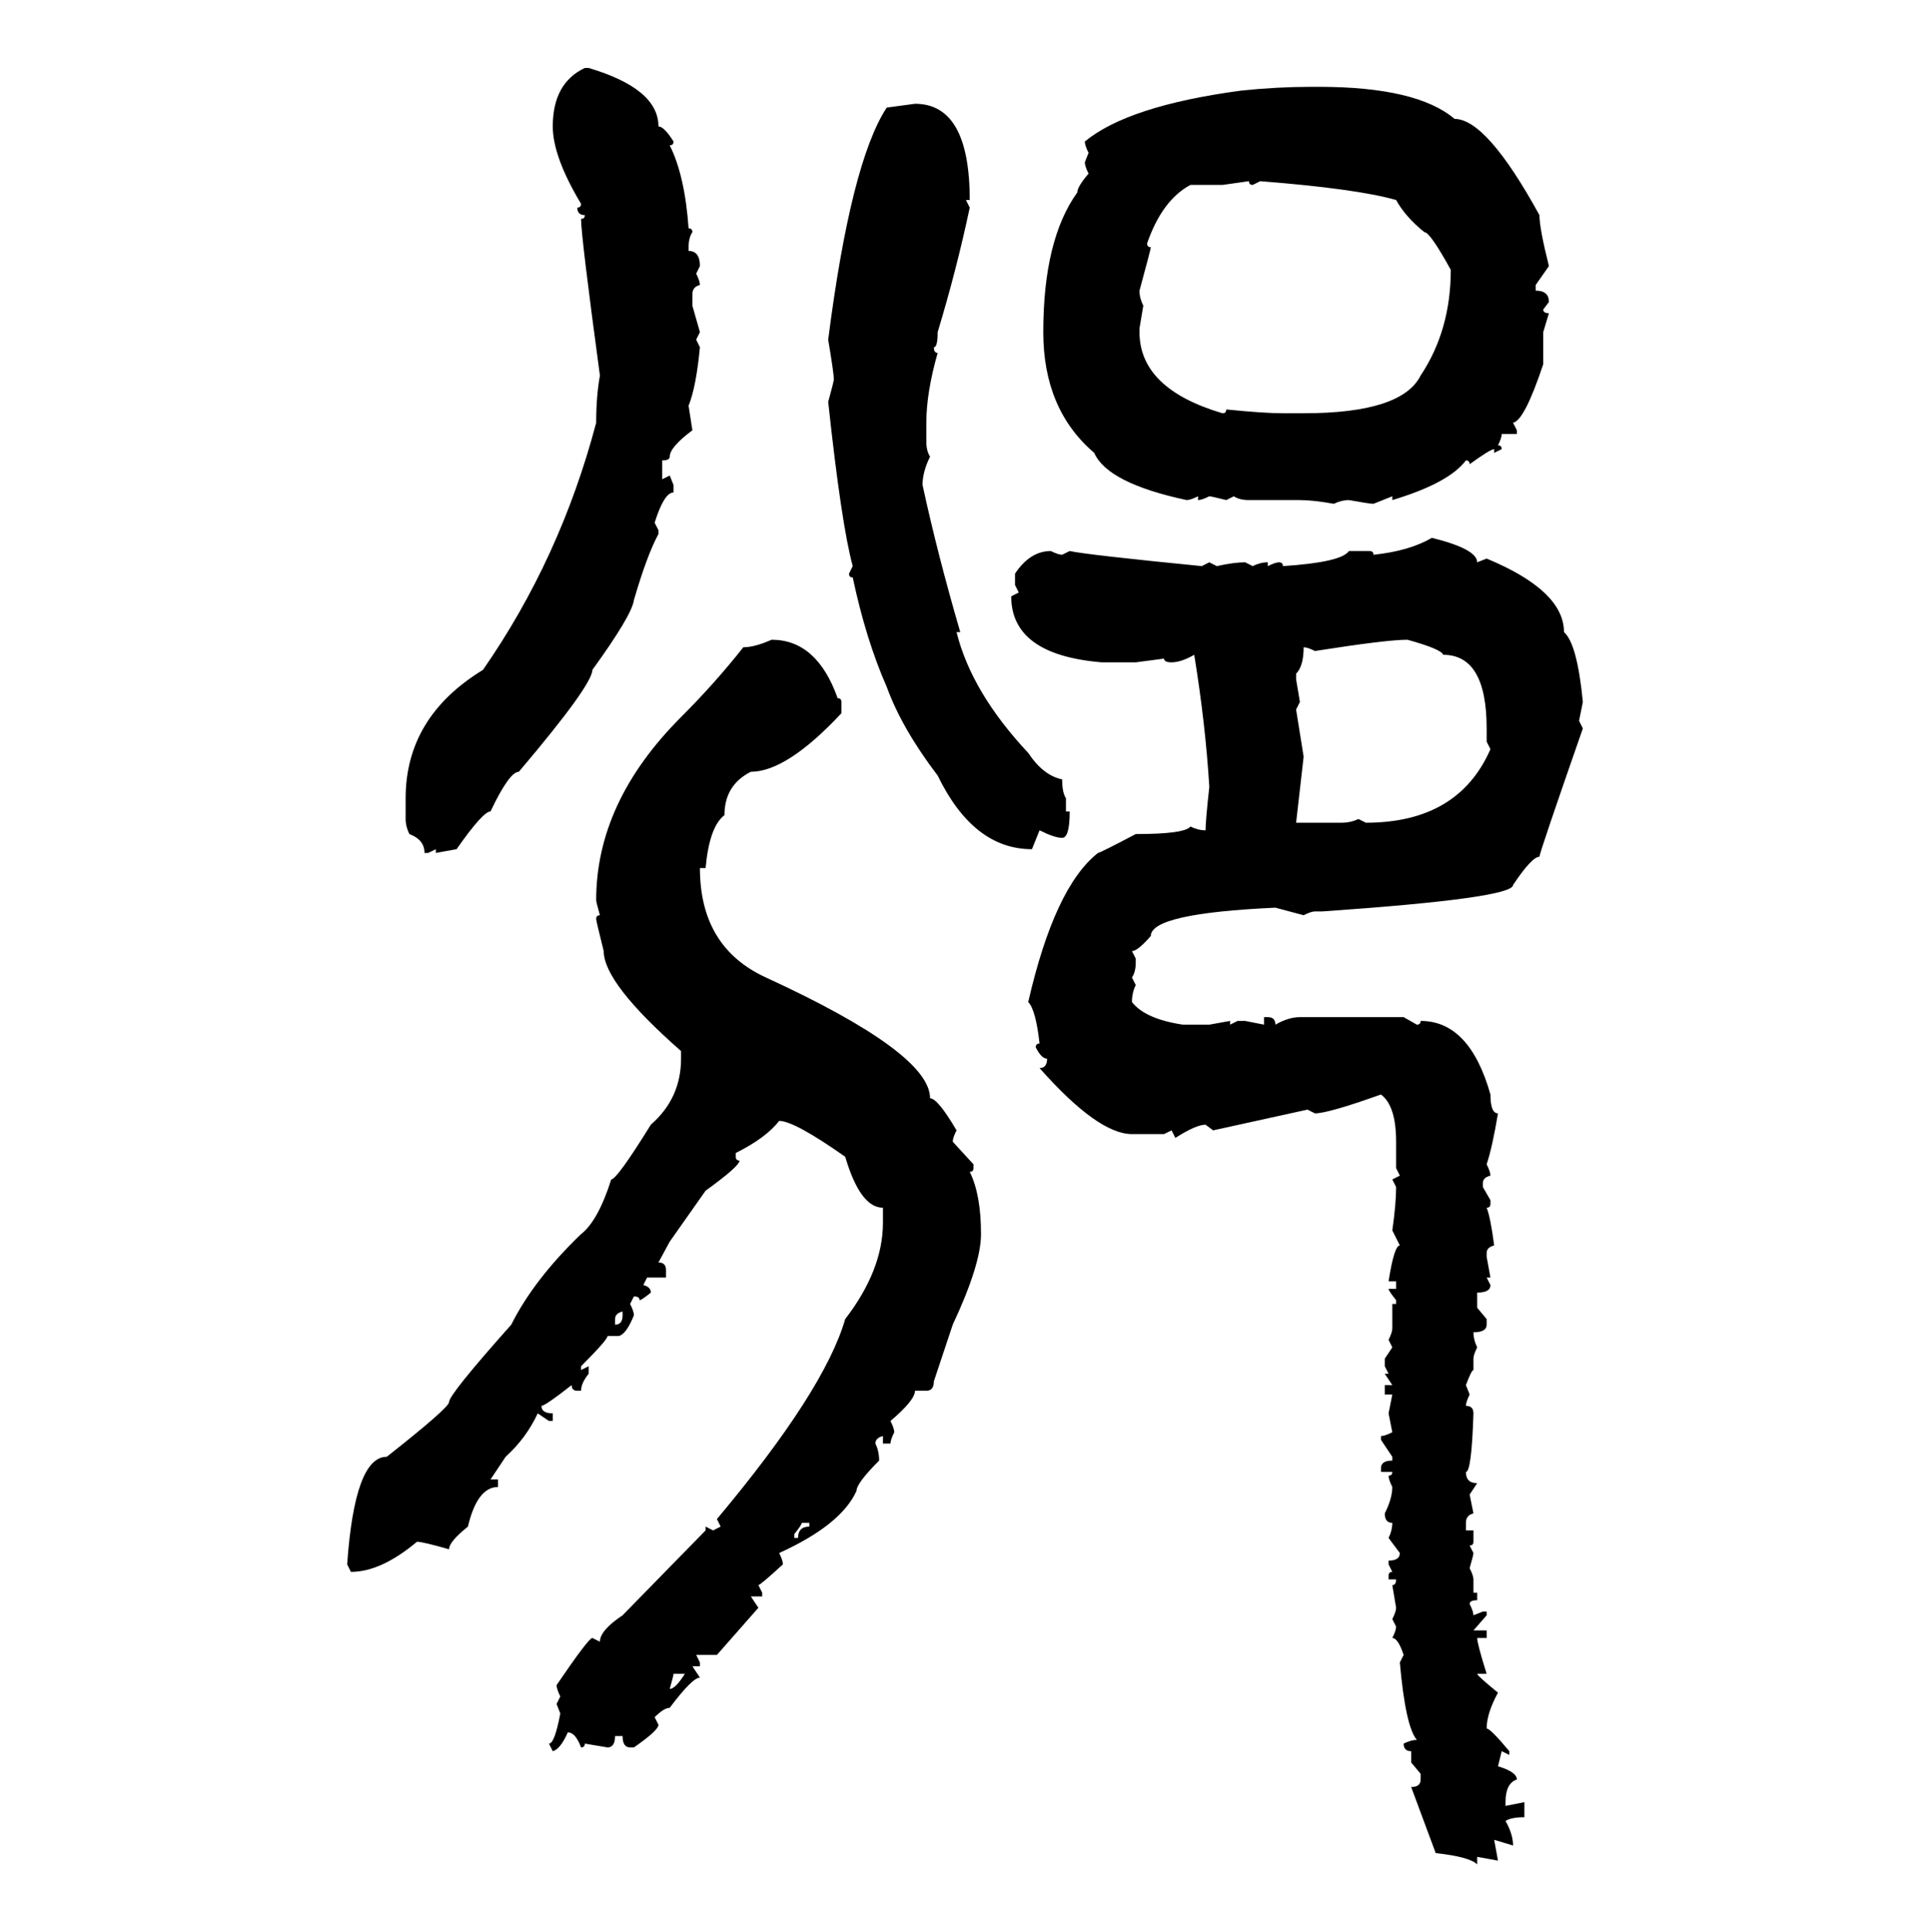 <svg xmlns="http://www.w3.org/2000/svg" xmlns:xlink="http://www.w3.org/1999/xlink" width="299.707" height="300"><path d="M90.82 10.55L91.41 10.55Q102.25 13.77 102.25 19.63L102.25 19.63Q103.13 19.63 104.59 21.97L104.59 21.97Q104.59 22.56 104.00 22.56L104.00 22.56Q106.35 27.25 106.93 35.45L106.93 35.45Q107.52 35.45 107.52 36.04L107.52 36.04Q106.93 36.91 106.93 38.38L106.93 38.38L106.93 38.96Q108.69 38.96 108.69 41.31L108.69 41.31L108.11 42.48Q108.69 43.65 108.69 44.24L108.69 44.24Q107.52 44.53 107.52 45.70L107.52 45.70L107.52 47.46L108.69 51.56L108.11 52.73L108.69 53.91Q108.11 60.06 106.93 62.99L106.93 62.99L107.52 66.80Q104.00 69.43 104.00 70.90L104.00 70.90Q104.00 71.48 102.83 71.48L102.83 71.48L102.83 74.41L104.00 73.83L104.59 75.29L104.59 76.46Q103.13 76.46 101.66 81.15L101.66 81.15L102.25 82.32L102.25 82.91Q100.49 86.13 98.44 93.16L98.44 93.16Q98.14 95.51 91.99 104.00L91.99 104.00Q91.99 106.35 80.57 119.82L80.57 119.82Q79.10 119.82 76.17 125.98L76.17 125.98Q75 125.98 70.90 131.84L70.90 131.84L67.68 132.42L67.68 131.84L66.50 132.42L65.92 132.42Q65.92 130.37 63.57 129.49L63.57 129.49Q62.99 128.32 62.99 127.15L62.99 127.15L62.99 123.93Q62.99 111.33 75 104.00L75 104.00Q87.01 86.72 92.58 65.63L92.58 65.63Q92.58 61.52 93.16 58.30L93.16 58.30Q90.23 36.62 90.23 33.98L90.23 33.98Q90.82 33.98 90.82 33.40L90.82 33.40Q89.65 33.40 89.65 32.23L89.65 32.23Q90.23 32.23 90.23 31.64L90.23 31.64Q85.84 24.32 85.84 19.63L85.84 19.63Q85.84 12.89 90.82 10.55L90.82 10.55ZM203.61 13.48L203.61 13.48L204.79 13.48Q220.02 13.48 225.88 18.46L225.88 18.46Q230.86 18.46 239.06 33.40L239.06 33.40Q239.06 35.45 240.53 41.31L240.53 41.31L238.48 44.24L238.48 45.12Q240.53 45.12 240.53 46.88L240.53 46.88L239.65 48.05Q239.65 48.63 240.53 48.63L240.53 48.63L239.65 51.56L239.65 56.54Q236.72 65.33 234.96 65.63L234.96 65.63L235.55 66.80L235.55 67.38L233.20 67.38Q233.20 67.97 232.62 69.14L232.62 69.14Q233.20 69.14 233.20 69.73L233.20 69.73L232.03 70.31L232.03 69.73Q231.45 69.73 228.22 72.07L228.22 72.07Q228.22 71.48 227.64 71.48L227.64 71.48Q225 75 216.21 77.64L216.21 77.64L216.21 77.05L213.28 78.22Q212.70 78.22 209.47 77.64L209.47 77.64Q208.30 77.64 207.13 78.22L207.13 78.22Q203.91 77.64 201.86 77.64L201.86 77.64L193.95 77.64Q192.48 77.64 191.60 77.05L191.60 77.05L190.43 77.64Q188.09 77.05 187.79 77.05L187.79 77.05Q186.62 77.64 186.04 77.64L186.04 77.64L186.04 77.05Q184.86 77.64 184.28 77.64L184.28 77.64Q171.97 75 169.92 70.31L169.92 70.31Q162.01 63.57 162.01 51.56L162.01 51.56Q162.01 37.21 167.29 29.88L167.29 29.88Q167.29 29.00 169.04 26.95L169.04 26.95Q168.46 25.78 168.46 25.20L168.46 25.20L169.04 23.73Q168.46 22.56 168.46 21.97L168.46 21.97Q175.20 16.41 192.77 14.06L192.77 14.06Q198.34 13.48 203.61 13.48ZM137.70 16.70L142.09 16.11Q150.59 16.11 150.59 31.05L150.59 31.05L150 31.05L150.59 32.23Q148.54 41.89 145.61 51.56L145.61 51.56Q145.61 53.91 145.02 53.91L145.02 53.91Q145.02 54.79 145.61 54.79L145.61 54.79Q143.85 60.94 143.85 65.63L143.85 65.63L143.85 68.55Q143.85 70.02 144.43 70.90L144.43 70.90Q143.26 73.24 143.26 75.29L143.26 75.29Q145.61 86.13 149.12 98.14L149.12 98.14L148.54 98.14Q150.88 107.52 159.67 116.89L159.67 116.89Q162.01 120.41 164.94 121.00L164.94 121.00Q164.94 123.05 165.53 123.93L165.53 123.93L165.53 125.98L166.11 125.98Q166.11 130.08 164.94 130.08L164.94 130.08Q163.77 130.08 161.43 128.91L161.43 128.91L160.25 131.84Q151.17 131.84 145.61 120.41L145.61 120.41Q140.04 113.09 137.70 106.64L137.70 106.64Q134.47 99.32 132.42 89.65L132.42 89.65Q131.84 89.65 131.84 89.06L131.84 89.06L132.42 87.89Q130.66 81.45 128.61 62.40L128.61 62.40Q129.49 59.18 129.49 58.89L129.49 58.89Q129.49 58.01 128.61 52.73L128.61 52.73Q132.13 25.20 137.70 16.70L137.70 16.70ZM193.95 28.13L189.84 28.71L184.86 28.71Q180.47 31.05 178.13 37.79L178.13 37.79Q178.13 38.38 178.71 38.38L178.71 38.38Q178.71 38.67 176.95 45.12L176.95 45.12Q176.95 46.29 177.54 47.46L177.54 47.46L176.95 50.98L176.95 51.56Q176.95 60.35 189.84 64.16L189.84 64.16Q190.43 64.16 190.43 63.57L190.43 63.57Q196.29 64.16 199.22 64.16L199.22 64.16L202.44 64.16Q217.68 64.16 220.61 58.30L220.61 58.30Q225.29 51.27 225.29 41.89L225.29 41.89Q222.07 36.04 221.19 36.04L221.19 36.04Q218.26 33.69 216.80 31.05L216.80 31.05Q210.64 29.30 195.70 28.13L195.70 28.13L194.53 28.71Q193.95 28.71 193.95 28.13L193.95 28.13ZM222.36 83.50L222.36 83.50Q229.39 85.25 229.39 87.30L229.39 87.30L230.86 86.72Q242.87 91.70 242.87 98.14L242.87 98.14Q244.92 99.90 245.80 108.98L245.80 108.98L245.21 111.91L245.80 113.09Q239.06 132.42 239.06 133.01L239.06 133.01Q237.89 133.01 234.96 137.40L234.96 137.40Q234.96 139.45 205.37 141.50L205.37 141.50L204.20 141.50Q203.61 141.50 202.44 142.09L202.44 142.09L198.05 140.92Q178.71 141.80 178.71 145.31L178.71 145.31Q176.66 147.66 175.78 147.66L175.78 147.66L176.37 148.83L176.37 149.41Q176.37 150.88 175.78 151.76L175.78 151.76L176.37 152.93Q175.78 154.10 175.78 155.57L175.78 155.57Q177.83 158.20 183.69 159.08L183.69 159.08L187.79 159.08L191.02 158.50L191.02 159.08L192.19 158.50L193.36 158.50L196.29 159.08L196.29 157.91L196.88 157.91Q198.05 157.91 198.05 159.08L198.05 159.08Q200.10 157.91 201.86 157.91L201.86 157.91L217.97 157.91L220.02 159.08Q220.61 159.08 220.61 158.50L220.61 158.50Q228.22 158.50 231.45 169.92L231.45 169.92Q231.45 172.85 232.62 172.85L232.62 172.85Q231.74 178.13 230.86 180.76L230.86 180.76Q231.45 181.93 231.45 182.52L231.45 182.52Q230.27 182.81 230.27 183.69L230.27 183.69L230.27 184.28L231.45 186.33L231.45 186.91Q231.45 187.50 230.86 187.50L230.86 187.50Q231.45 188.96 232.03 193.36L232.03 193.36Q230.86 193.65 230.86 194.53L230.86 194.53L230.86 195.12L231.45 198.34L230.86 198.34L231.45 199.51Q231.45 200.68 229.39 200.68L229.39 200.68L229.39 203.03L230.86 204.79L230.86 205.66Q230.86 206.84 228.81 206.84L228.81 206.84Q228.81 208.01 229.39 209.18L229.39 209.18Q228.81 210.35 228.81 210.94L228.81 210.94L228.81 212.70Q228.52 212.70 227.64 215.04L227.64 215.04L228.22 216.50Q227.64 217.68 227.64 218.26L227.64 218.26Q228.81 218.26 228.81 219.43L228.81 219.43Q228.52 228.52 227.64 228.52L227.64 228.52Q227.64 230.27 229.39 230.27L229.39 230.27L228.22 232.03L228.81 234.96Q227.64 235.25 227.64 236.43L227.64 236.43L227.64 237.60L228.81 237.60L228.81 239.36Q228.81 239.94 228.22 239.94L228.22 239.94L228.81 241.11Q228.81 241.41 228.22 243.46L228.22 243.46Q228.81 244.63 228.81 245.21L228.81 245.21L228.81 247.27L229.39 247.27L229.39 248.44Q228.22 248.44 228.22 249.02L228.22 249.02Q228.81 250.20 228.81 250.78L228.81 250.78L230.27 250.20L230.86 250.20L230.86 250.78L228.81 253.13L230.86 253.13L230.86 254.30L229.39 254.30Q229.39 255.18 230.86 259.86L230.86 259.86L229.39 259.86Q229.39 260.16 232.62 262.79L232.62 262.79Q230.86 266.02 230.86 268.36L230.86 268.36Q231.45 268.36 234.38 271.88L234.38 271.88L234.38 272.46L233.20 271.88L232.62 274.22Q235.55 275.10 235.55 276.27L235.55 276.27Q233.79 276.86 233.79 279.79L233.79 279.79L233.79 280.37L236.72 279.79L236.72 282.13Q234.67 282.13 233.79 282.71L233.79 282.71Q234.96 284.77 234.96 286.52L234.96 286.52L232.03 285.64L232.62 288.87L229.39 288.28L229.39 289.45Q228.22 288.28 222.95 287.70L222.95 287.70L219.14 277.44Q220.61 277.44 220.61 276.27L220.61 276.27L220.61 275.39L219.14 273.63L219.14 271.88Q217.97 271.88 217.97 270.70L217.97 270.70Q219.14 270.12 220.02 270.12L220.02 270.12Q218.26 268.07 217.38 258.11L217.38 258.11L217.97 256.93Q217.09 254.30 216.21 254.30L216.21 254.30Q216.80 253.13 216.80 252.54L216.80 252.54L216.21 251.37Q216.80 250.20 216.80 249.61L216.80 249.61L216.21 246.09Q216.80 246.09 216.80 245.21L216.80 245.21L215.63 245.21L215.63 244.63Q215.63 244.04 216.21 244.04L216.21 244.04L215.63 242.87L215.63 242.29Q217.38 242.29 217.38 241.11L217.38 241.11L215.63 238.77Q216.21 237.60 216.21 236.43L216.21 236.43Q215.04 236.43 215.04 234.96L215.04 234.96Q216.21 232.62 216.21 230.86L216.21 230.86Q215.63 229.69 215.63 229.10L215.63 229.10Q216.21 229.10 216.21 228.52L216.21 228.52L214.45 228.52L214.45 227.93Q214.45 226.76 216.21 226.76L216.21 226.76L216.21 226.17L214.45 223.54L214.45 222.95Q215.04 222.95 216.21 222.36L216.21 222.36L215.63 219.43L216.21 216.50L215.04 216.50L215.04 215.04L216.21 215.04L215.04 213.28L215.63 213.28L215.04 212.11L215.04 210.94L216.21 209.18L215.63 208.01Q216.21 206.84 216.21 206.25L216.21 206.25L216.21 202.44L216.80 202.44L216.80 201.86Q215.63 200.39 215.63 200.10L215.63 200.10L216.80 200.10L216.80 198.93L215.63 198.93Q216.50 193.36 217.38 193.36L217.38 193.36L216.21 191.02Q216.80 186.91 216.80 184.28L216.80 184.28L216.21 183.11L217.38 182.52L216.80 181.35L216.80 177.25Q216.80 171.68 214.45 169.92L214.45 169.92Q206.25 172.85 204.20 172.85L204.20 172.85L203.03 172.27L188.38 175.49L187.21 174.61Q185.74 174.61 182.52 176.66L182.52 176.66L181.93 175.49L180.76 176.07L175.78 176.07Q170.51 176.07 161.43 165.82L161.43 165.82Q162.60 165.82 162.60 164.36L162.60 164.36Q161.72 164.36 160.84 162.60L160.84 162.60Q160.84 162.01 161.43 162.01L161.43 162.01Q160.84 156.74 159.67 155.57L159.67 155.57Q163.77 137.70 170.51 132.42L170.51 132.42Q170.80 132.42 176.37 129.49L176.37 129.49Q183.98 129.49 184.86 128.32L184.86 128.32Q186.04 128.91 187.21 128.91L187.21 128.91Q187.21 127.44 187.79 122.17L187.79 122.17Q187.21 112.50 185.45 101.66L185.45 101.66Q183.40 102.83 181.93 102.83L181.93 102.83Q180.76 102.83 180.76 102.25L180.76 102.25L176.37 102.83L171.09 102.83Q157.03 101.66 157.03 92.58L157.03 92.58L158.20 91.99L157.62 90.82L157.62 89.06Q159.96 85.55 163.18 85.55L163.18 85.55Q164.36 86.13 164.94 86.13L164.94 86.13L166.11 85.55Q168.75 86.13 186.62 87.89L186.62 87.89L187.79 87.30L188.96 87.89Q191.60 87.30 193.36 87.30L193.36 87.30L194.53 87.89Q195.70 87.30 196.88 87.30L196.88 87.30L196.88 87.89Q198.05 87.30 198.63 87.30L198.63 87.30Q199.22 87.30 199.22 87.89L199.22 87.89Q208.30 87.30 209.47 85.55L209.47 85.55L212.70 85.55Q213.28 85.55 213.28 86.13L213.28 86.13Q218.85 85.55 222.36 83.50ZM204.20 101.07L204.20 101.07Q203.03 100.49 202.44 100.49L202.44 100.49Q202.44 103.42 201.27 104.59L201.27 104.59L201.27 105.47L201.86 108.98L201.27 110.16L202.44 117.48L201.27 127.73L208.30 127.73Q209.77 127.73 210.94 127.15L210.94 127.15L212.11 127.73Q226.46 127.73 231.45 116.31L231.45 116.31L230.86 115.14L230.86 113.09Q230.86 101.66 224.12 101.66L224.12 101.66Q223.83 100.78 218.55 99.32L218.55 99.32Q215.33 99.32 204.20 101.07ZM119.82 99.32L119.82 99.32Q126.86 99.32 130.08 108.40L130.08 108.40Q130.66 108.40 130.66 108.98L130.66 108.98L130.66 110.74Q122.17 119.82 116.60 119.82L116.60 119.82Q112.50 121.88 112.50 126.56L112.50 126.56Q110.16 128.32 109.57 134.77L109.57 134.77L108.69 134.77Q108.69 147.07 118.95 151.76L118.95 151.76Q144.43 163.48 144.43 170.51L144.43 170.51Q145.61 170.51 148.54 175.49L148.54 175.49Q147.95 176.66 147.95 177.25L147.95 177.25L151.17 180.76L151.17 181.35Q151.17 181.93 150.59 181.93L150.59 181.93Q152.34 185.45 152.34 191.60L152.34 191.60Q152.34 196.29 147.95 205.66L147.95 205.66L145.02 214.45Q145.02 215.92 143.85 215.92L143.85 215.92L142.09 215.92Q142.09 217.38 138.28 220.61L138.28 220.61Q138.87 221.78 138.87 222.36L138.87 222.36Q138.28 223.54 138.28 224.12L138.28 224.12L137.11 224.12L137.11 222.95Q135.94 223.24 135.94 224.12L135.94 224.12Q136.52 225.29 136.52 226.76L136.52 226.76Q133.01 230.27 133.01 231.45L133.01 231.45Q130.66 236.72 121.00 241.11L121.00 241.11Q121.58 242.29 121.58 242.87L121.58 242.87Q118.07 246.09 117.77 246.09L117.77 246.09L118.36 247.27L118.36 247.85L116.60 247.85L117.77 249.61L111.33 256.93L108.11 256.93L108.69 258.11L108.69 258.69L107.52 258.69L108.69 260.45Q107.52 260.45 104.00 265.14L104.00 265.14Q103.13 265.14 101.66 266.60L101.66 266.60L102.25 267.77Q102.25 268.65 98.44 271.29L98.44 271.29L97.85 271.29Q96.68 271.29 96.68 269.53L96.68 269.53L95.51 269.53Q95.51 271.29 94.34 271.29L94.34 271.29L90.82 270.70Q90.82 271.29 90.23 271.29L90.23 271.29Q89.36 268.95 88.18 268.95L88.18 268.95Q87.01 271.58 85.84 271.88L85.84 271.88L85.25 270.70Q86.13 270.70 87.01 266.02L87.01 266.02L86.43 264.55L87.01 263.38Q86.43 262.21 86.43 261.62L86.43 261.62Q91.41 254.30 91.99 254.30L91.99 254.30L93.16 254.88Q93.16 253.13 96.68 250.78L96.68 250.78L109.57 237.60L109.57 237.01L110.74 237.60L111.91 237.01L111.33 235.84Q128.03 215.92 131.25 204.79L131.25 204.79Q137.11 197.17 137.11 189.84L137.11 189.84L137.11 187.50Q133.59 187.50 131.25 179.59L131.25 179.59Q123.34 174.02 121.00 174.02L121.00 174.02Q118.95 176.66 114.26 179.00L114.26 179.00L114.26 179.59Q114.26 180.18 114.84 180.18L114.84 180.18Q114.84 181.05 109.57 184.86L109.57 184.86L104.00 192.77L102.25 196.00Q103.42 196.00 103.42 197.17L103.42 197.17L103.42 198.34L100.49 198.34L99.90 199.51Q101.07 199.80 101.07 200.68L101.07 200.68Q99.61 201.86 99.32 201.86L99.32 201.86Q99.32 201.27 98.44 201.27L98.44 201.27L97.85 202.44Q98.44 203.61 98.44 204.20L98.44 204.20Q97.27 207.13 96.09 207.42L96.09 207.42L94.34 207.42Q94.34 208.01 90.23 212.11L90.23 212.11L90.23 212.70L91.41 212.11L91.41 213.28Q90.23 214.75 90.23 215.92L90.23 215.92L89.65 215.92Q88.77 215.92 88.77 215.04L88.77 215.04Q84.67 218.26 84.08 218.26L84.08 218.26Q84.08 219.43 85.84 219.43L85.84 219.43L85.84 220.61L85.25 220.61L83.50 219.43Q81.74 223.24 78.52 226.17L78.52 226.17L76.17 229.69L77.34 229.69L77.34 230.86Q74.12 230.86 72.66 237.01L72.66 237.01Q69.73 239.36 69.73 240.53L69.73 240.53Q65.63 239.36 64.75 239.36L64.75 239.36Q59.18 244.04 54.49 244.04L54.49 244.04L53.91 242.87Q55.08 226.17 60.06 226.17L60.06 226.17Q69.73 218.55 69.73 217.68L69.73 217.68Q69.73 216.50 79.39 205.66L79.39 205.66Q82.91 198.63 90.23 191.60L90.23 191.60Q92.87 189.55 94.92 183.11L94.92 183.11Q95.80 183.11 101.07 174.61L101.07 174.61Q105.76 170.51 105.76 164.36L105.76 164.36L105.76 163.18Q93.75 152.64 93.75 147.66L93.75 147.66Q92.58 142.97 92.58 142.68L92.58 142.68Q92.58 142.09 93.16 142.09L93.16 142.09Q92.58 140.04 92.58 139.75L92.58 139.75Q92.58 124.51 105.76 111.33L105.76 111.33Q111.04 106.05 115.43 100.49L115.43 100.49Q117.19 100.49 119.82 99.32ZM95.51 204.79L95.51 204.79L95.51 205.66Q96.68 205.66 96.68 204.20L96.68 204.20L96.68 203.61Q95.51 203.91 95.51 204.79ZM125.68 236.43L124.51 236.43Q124.51 236.72 123.34 238.18L123.34 238.18L123.34 238.77L123.93 238.77Q123.93 237.01 125.68 237.01L125.68 237.01L125.68 236.43ZM106.35 259.86L104.59 259.86Q104.59 260.16 104.00 262.21L104.00 262.21Q104.88 262.21 106.35 259.86L106.35 259.86Z"/></svg>